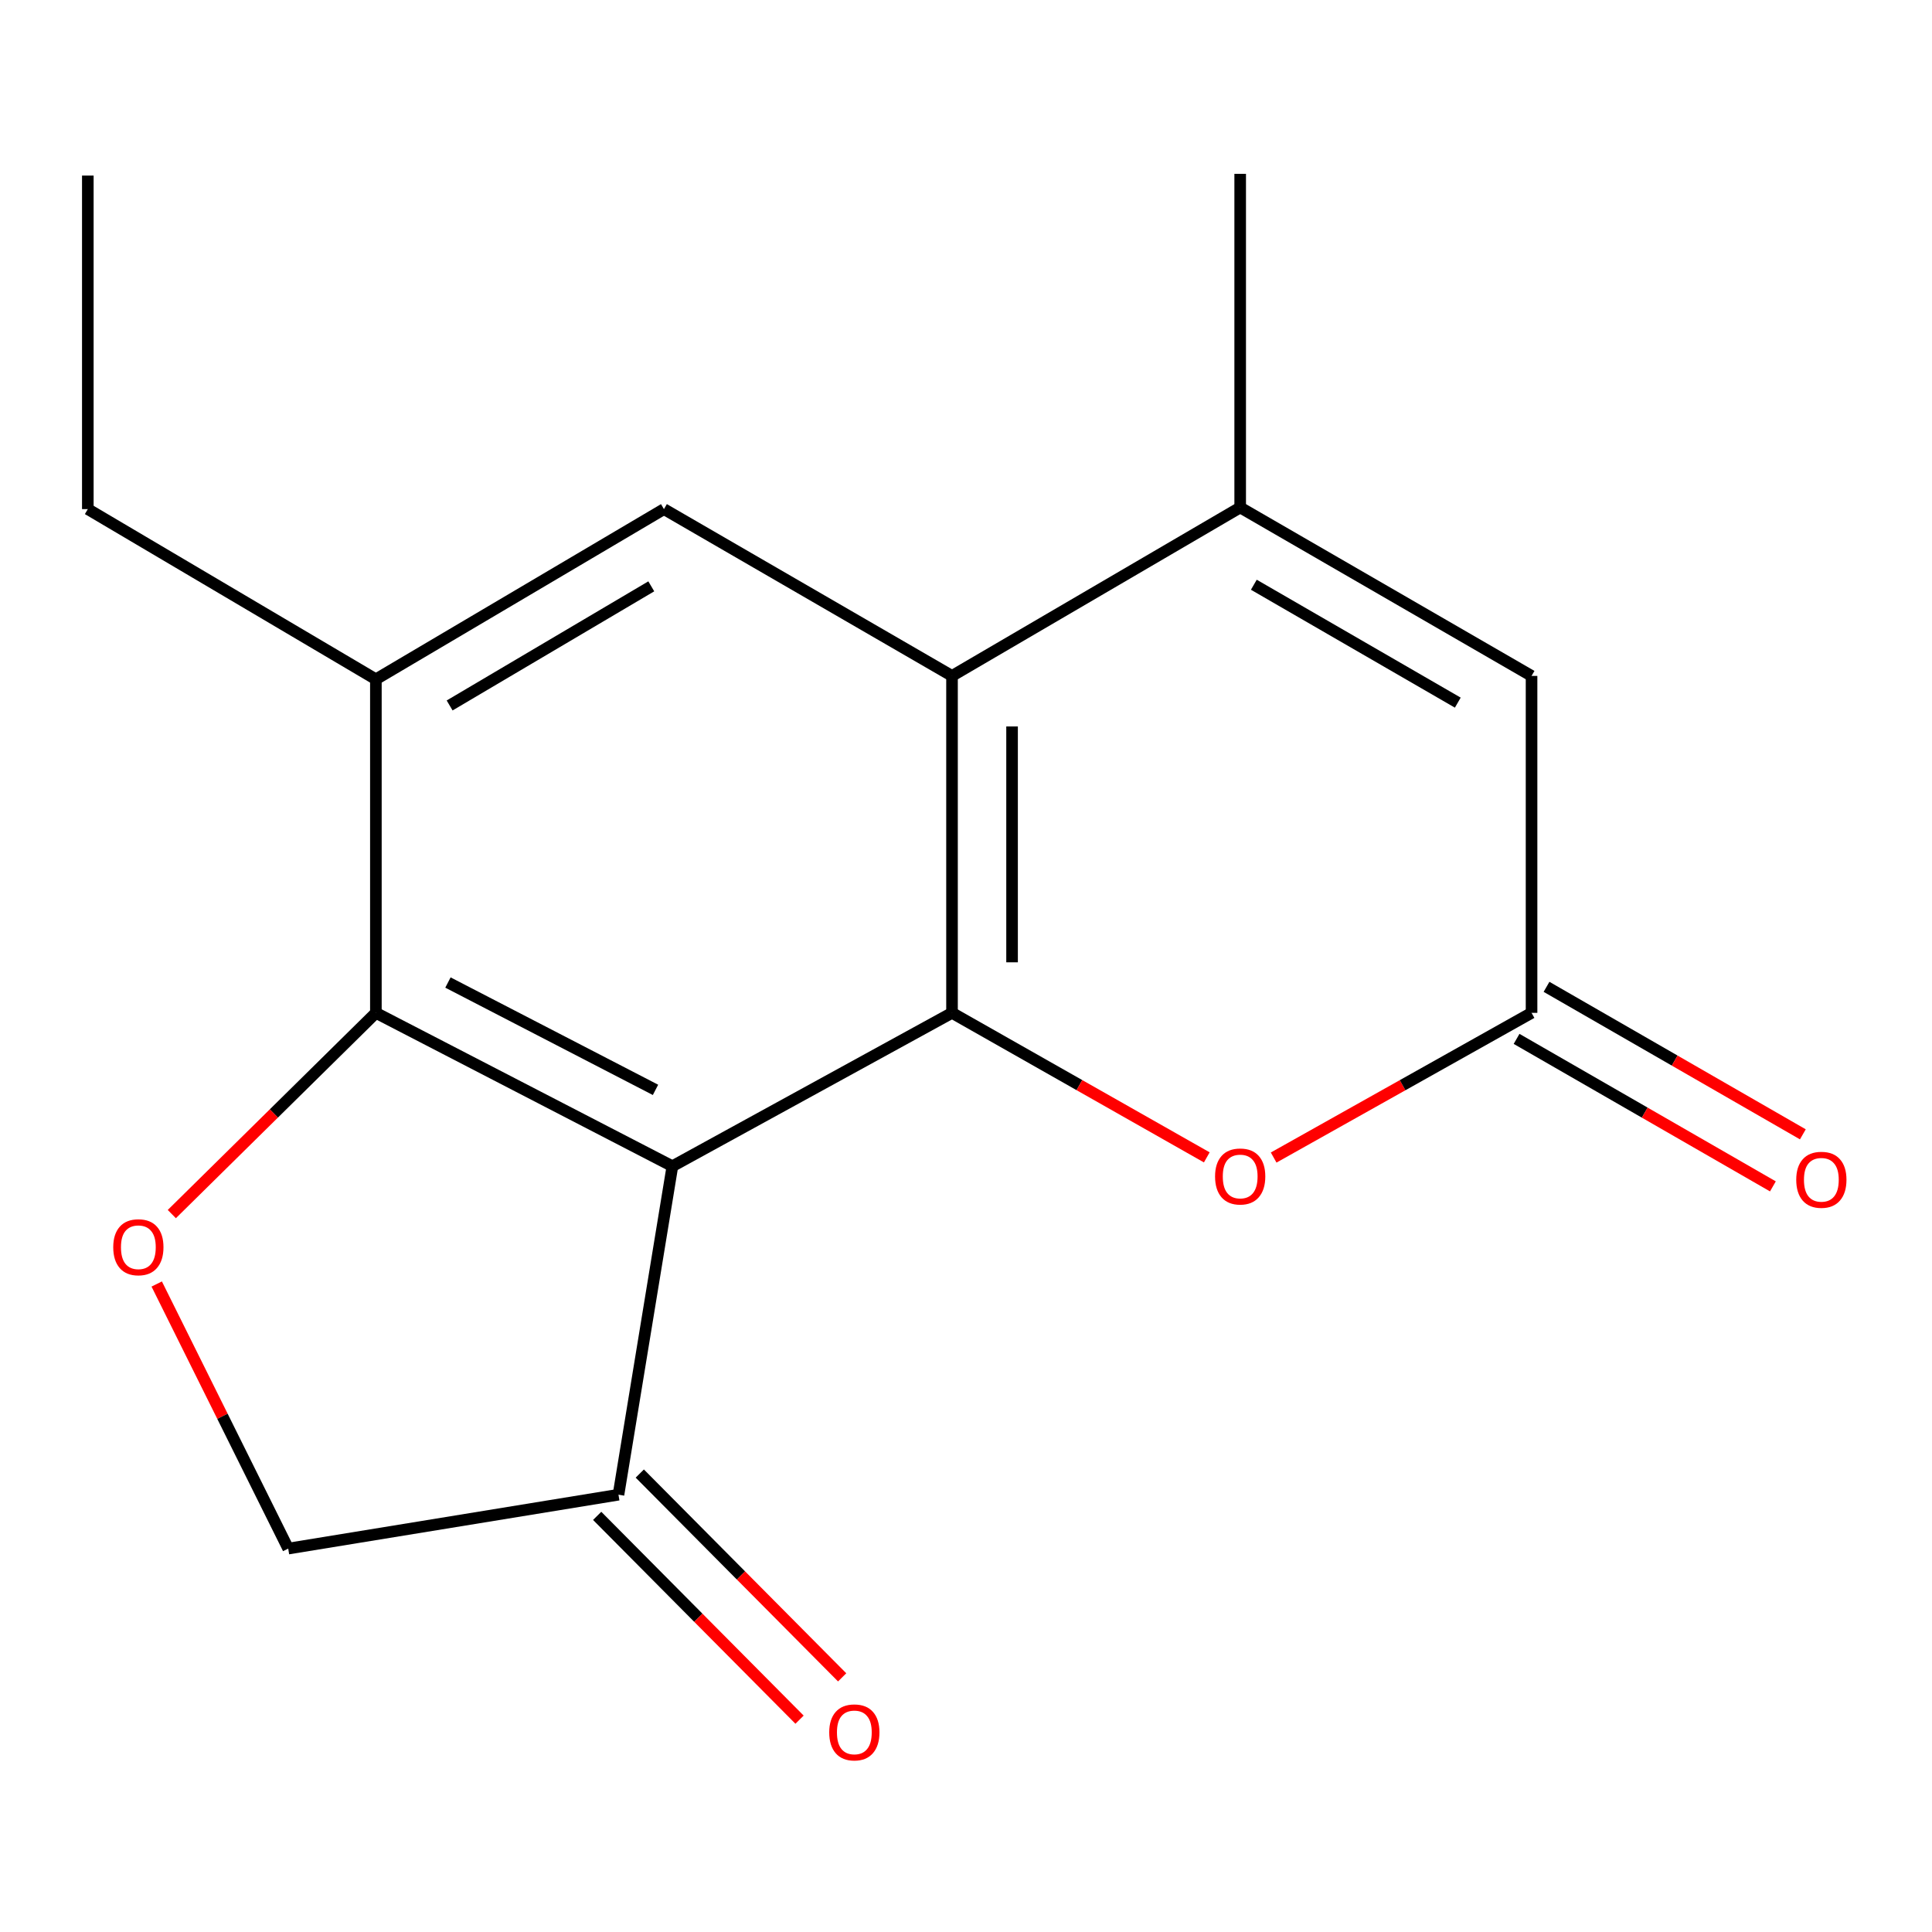 <?xml version='1.0' encoding='iso-8859-1'?>
<svg version='1.1' baseProfile='full'
              xmlns='http://www.w3.org/2000/svg'
                      xmlns:rdkit='http://www.rdkit.org/xml'
                      xmlns:xlink='http://www.w3.org/1999/xlink'
                  xml:space='preserve'
width='1000px' height='1000px' viewBox='0 0 1000 1000'>
<!-- END OF HEADER -->
<rect style='opacity:1.0;fill:#FFFFFF;stroke:none' width='1000' height='1000' x='0' y='0'> </rect>
<path class='bond-0' d='M 348.028,603.63 L 492.762,524.252' style='fill:none;fill-rule:evenodd;stroke:#000000;stroke-width:6px;stroke-linecap:butt;stroke-linejoin:miter;stroke-opacity:1' />
<path class='bond-2' d='M 348.028,603.63 L 194.557,524.252' style='fill:none;fill-rule:evenodd;stroke:#000000;stroke-width:6px;stroke-linecap:butt;stroke-linejoin:miter;stroke-opacity:1' />
<path class='bond-2' d='M 339.286,564.116 L 231.857,508.552' style='fill:none;fill-rule:evenodd;stroke:#000000;stroke-width:6px;stroke-linecap:butt;stroke-linejoin:miter;stroke-opacity:1' />
<path class='bond-10' d='M 348.028,603.63 L 320.124,773.66' style='fill:none;fill-rule:evenodd;stroke:#000000;stroke-width:6px;stroke-linecap:butt;stroke-linejoin:miter;stroke-opacity:1' />
<path class='bond-1' d='M 492.762,524.252 L 492.762,349.853' style='fill:none;fill-rule:evenodd;stroke:#000000;stroke-width:6px;stroke-linecap:butt;stroke-linejoin:miter;stroke-opacity:1' />
<path class='bond-1' d='M 523.843,498.092 L 523.843,376.013' style='fill:none;fill-rule:evenodd;stroke:#000000;stroke-width:6px;stroke-linecap:butt;stroke-linejoin:miter;stroke-opacity:1' />
<path class='bond-4' d='M 492.762,524.252 L 558.696,561.654' style='fill:none;fill-rule:evenodd;stroke:#000000;stroke-width:6px;stroke-linecap:butt;stroke-linejoin:miter;stroke-opacity:1' />
<path class='bond-4' d='M 558.696,561.654 L 624.63,599.055' style='fill:none;fill-rule:evenodd;stroke:#FF0000;stroke-width:6px;stroke-linecap:butt;stroke-linejoin:miter;stroke-opacity:1' />
<path class='bond-3' d='M 492.762,349.853 L 641.917,262.671' style='fill:none;fill-rule:evenodd;stroke:#000000;stroke-width:6px;stroke-linecap:butt;stroke-linejoin:miter;stroke-opacity:1' />
<path class='bond-18' d='M 492.762,349.853 L 343.66,263.517' style='fill:none;fill-rule:evenodd;stroke:#000000;stroke-width:6px;stroke-linecap:butt;stroke-linejoin:miter;stroke-opacity:1' />
<path class='bond-5' d='M 194.557,524.252 L 141.744,576.331' style='fill:none;fill-rule:evenodd;stroke:#000000;stroke-width:6px;stroke-linecap:butt;stroke-linejoin:miter;stroke-opacity:1' />
<path class='bond-5' d='M 141.744,576.331 L 88.931,628.41' style='fill:none;fill-rule:evenodd;stroke:#FF0000;stroke-width:6px;stroke-linecap:butt;stroke-linejoin:miter;stroke-opacity:1' />
<path class='bond-9' d='M 194.557,524.252 L 194.557,351.597' style='fill:none;fill-rule:evenodd;stroke:#000000;stroke-width:6px;stroke-linecap:butt;stroke-linejoin:miter;stroke-opacity:1' />
<path class='bond-14' d='M 641.917,262.671 L 641.917,89.981' style='fill:none;fill-rule:evenodd;stroke:#000000;stroke-width:6px;stroke-linecap:butt;stroke-linejoin:miter;stroke-opacity:1' />
<path class='bond-19' d='M 641.917,262.671 L 792.729,349.853' style='fill:none;fill-rule:evenodd;stroke:#000000;stroke-width:6px;stroke-linecap:butt;stroke-linejoin:miter;stroke-opacity:1' />
<path class='bond-19' d='M 648.983,302.657 L 754.552,363.684' style='fill:none;fill-rule:evenodd;stroke:#000000;stroke-width:6px;stroke-linecap:butt;stroke-linejoin:miter;stroke-opacity:1' />
<path class='bond-6' d='M 659.24,599.143 L 725.984,561.698' style='fill:none;fill-rule:evenodd;stroke:#FF0000;stroke-width:6px;stroke-linecap:butt;stroke-linejoin:miter;stroke-opacity:1' />
<path class='bond-6' d='M 725.984,561.698 L 792.729,524.252' style='fill:none;fill-rule:evenodd;stroke:#000000;stroke-width:6px;stroke-linecap:butt;stroke-linejoin:miter;stroke-opacity:1' />
<path class='bond-17' d='M 81.116,664.602 L 115.147,733.075' style='fill:none;fill-rule:evenodd;stroke:#FF0000;stroke-width:6px;stroke-linecap:butt;stroke-linejoin:miter;stroke-opacity:1' />
<path class='bond-17' d='M 115.147,733.075 L 149.179,801.547' style='fill:none;fill-rule:evenodd;stroke:#000000;stroke-width:6px;stroke-linecap:butt;stroke-linejoin:miter;stroke-opacity:1' />
<path class='bond-8' d='M 792.729,524.252 L 792.729,349.853' style='fill:none;fill-rule:evenodd;stroke:#000000;stroke-width:6px;stroke-linecap:butt;stroke-linejoin:miter;stroke-opacity:1' />
<path class='bond-12' d='M 784.978,537.722 L 851.315,575.896' style='fill:none;fill-rule:evenodd;stroke:#000000;stroke-width:6px;stroke-linecap:butt;stroke-linejoin:miter;stroke-opacity:1' />
<path class='bond-12' d='M 851.315,575.896 L 917.652,614.07' style='fill:none;fill-rule:evenodd;stroke:#FF0000;stroke-width:6px;stroke-linecap:butt;stroke-linejoin:miter;stroke-opacity:1' />
<path class='bond-12' d='M 800.48,510.783 L 866.817,548.957' style='fill:none;fill-rule:evenodd;stroke:#000000;stroke-width:6px;stroke-linecap:butt;stroke-linejoin:miter;stroke-opacity:1' />
<path class='bond-12' d='M 866.817,548.957 L 933.154,587.131' style='fill:none;fill-rule:evenodd;stroke:#FF0000;stroke-width:6px;stroke-linecap:butt;stroke-linejoin:miter;stroke-opacity:1' />
<path class='bond-7' d='M 343.66,263.517 L 194.557,351.597' style='fill:none;fill-rule:evenodd;stroke:#000000;stroke-width:6px;stroke-linecap:butt;stroke-linejoin:miter;stroke-opacity:1' />
<path class='bond-7' d='M 337.103,303.489 L 232.731,365.146' style='fill:none;fill-rule:evenodd;stroke:#000000;stroke-width:6px;stroke-linecap:butt;stroke-linejoin:miter;stroke-opacity:1' />
<path class='bond-15' d='M 194.557,351.597 L 45.455,263.517' style='fill:none;fill-rule:evenodd;stroke:#000000;stroke-width:6px;stroke-linecap:butt;stroke-linejoin:miter;stroke-opacity:1' />
<path class='bond-11' d='M 320.124,773.66 L 149.179,801.547' style='fill:none;fill-rule:evenodd;stroke:#000000;stroke-width:6px;stroke-linecap:butt;stroke-linejoin:miter;stroke-opacity:1' />
<path class='bond-13' d='M 309.097,784.61 L 361.471,837.355' style='fill:none;fill-rule:evenodd;stroke:#000000;stroke-width:6px;stroke-linecap:butt;stroke-linejoin:miter;stroke-opacity:1' />
<path class='bond-13' d='M 361.471,837.355 L 413.845,890.099' style='fill:none;fill-rule:evenodd;stroke:#FF0000;stroke-width:6px;stroke-linecap:butt;stroke-linejoin:miter;stroke-opacity:1' />
<path class='bond-13' d='M 331.152,762.71 L 383.526,815.454' style='fill:none;fill-rule:evenodd;stroke:#000000;stroke-width:6px;stroke-linecap:butt;stroke-linejoin:miter;stroke-opacity:1' />
<path class='bond-13' d='M 383.526,815.454 L 435.9,868.199' style='fill:none;fill-rule:evenodd;stroke:#FF0000;stroke-width:6px;stroke-linecap:butt;stroke-linejoin:miter;stroke-opacity:1' />
<path class='bond-16' d='M 45.455,263.517 L 45.455,90.879' style='fill:none;fill-rule:evenodd;stroke:#000000;stroke-width:6px;stroke-linecap:butt;stroke-linejoin:miter;stroke-opacity:1' />
<path  class='atom-5' d='M 628.917 608.942
Q 628.917 602.142, 632.277 598.342
Q 635.637 594.542, 641.917 594.542
Q 648.197 594.542, 651.557 598.342
Q 654.917 602.142, 654.917 608.942
Q 654.917 615.822, 651.517 619.742
Q 648.117 623.622, 641.917 623.622
Q 635.677 623.622, 632.277 619.742
Q 628.917 615.862, 628.917 608.942
M 641.917 620.422
Q 646.237 620.422, 648.557 617.542
Q 650.917 614.622, 650.917 608.942
Q 650.917 603.382, 648.557 600.582
Q 646.237 597.742, 641.917 597.742
Q 637.597 597.742, 635.237 600.542
Q 632.917 603.342, 632.917 608.942
Q 632.917 614.662, 635.237 617.542
Q 637.597 620.422, 641.917 620.422
' fill='#FF0000'/>
<path  class='atom-6' d='M 58.614 645.565
Q 58.614 638.765, 61.974 634.965
Q 65.334 631.165, 71.614 631.165
Q 77.894 631.165, 81.254 634.965
Q 84.614 638.765, 84.614 645.565
Q 84.614 652.445, 81.214 656.365
Q 77.814 660.245, 71.614 660.245
Q 65.374 660.245, 61.974 656.365
Q 58.614 652.485, 58.614 645.565
M 71.614 657.045
Q 75.934 657.045, 78.254 654.165
Q 80.614 651.245, 80.614 645.565
Q 80.614 640.005, 78.254 637.205
Q 75.934 634.365, 71.614 634.365
Q 67.294 634.365, 64.934 637.165
Q 62.614 639.965, 62.614 645.565
Q 62.614 651.285, 64.934 654.165
Q 67.294 657.045, 71.614 657.045
' fill='#FF0000'/>
<path  class='atom-13' d='M 929.729 610.651
Q 929.729 603.851, 933.089 600.051
Q 936.449 596.251, 942.729 596.251
Q 949.009 596.251, 952.369 600.051
Q 955.729 603.851, 955.729 610.651
Q 955.729 617.531, 952.329 621.451
Q 948.929 625.331, 942.729 625.331
Q 936.489 625.331, 933.089 621.451
Q 929.729 617.571, 929.729 610.651
M 942.729 622.131
Q 947.049 622.131, 949.369 619.251
Q 951.729 616.331, 951.729 610.651
Q 951.729 605.091, 949.369 602.291
Q 947.049 599.451, 942.729 599.451
Q 938.409 599.451, 936.049 602.251
Q 933.729 605.051, 933.729 610.651
Q 933.729 616.371, 936.049 619.251
Q 938.409 622.131, 942.729 622.131
' fill='#FF0000'/>
<path  class='atom-14' d='M 429.204 896.683
Q 429.204 889.883, 432.564 886.083
Q 435.924 882.283, 442.204 882.283
Q 448.484 882.283, 451.844 886.083
Q 455.204 889.883, 455.204 896.683
Q 455.204 903.563, 451.804 907.483
Q 448.404 911.363, 442.204 911.363
Q 435.964 911.363, 432.564 907.483
Q 429.204 903.603, 429.204 896.683
M 442.204 908.163
Q 446.524 908.163, 448.844 905.283
Q 451.204 902.363, 451.204 896.683
Q 451.204 891.123, 448.844 888.323
Q 446.524 885.483, 442.204 885.483
Q 437.884 885.483, 435.524 888.283
Q 433.204 891.083, 433.204 896.683
Q 433.204 902.403, 435.524 905.283
Q 437.884 908.163, 442.204 908.163
' fill='#FF0000'/>
</svg>
